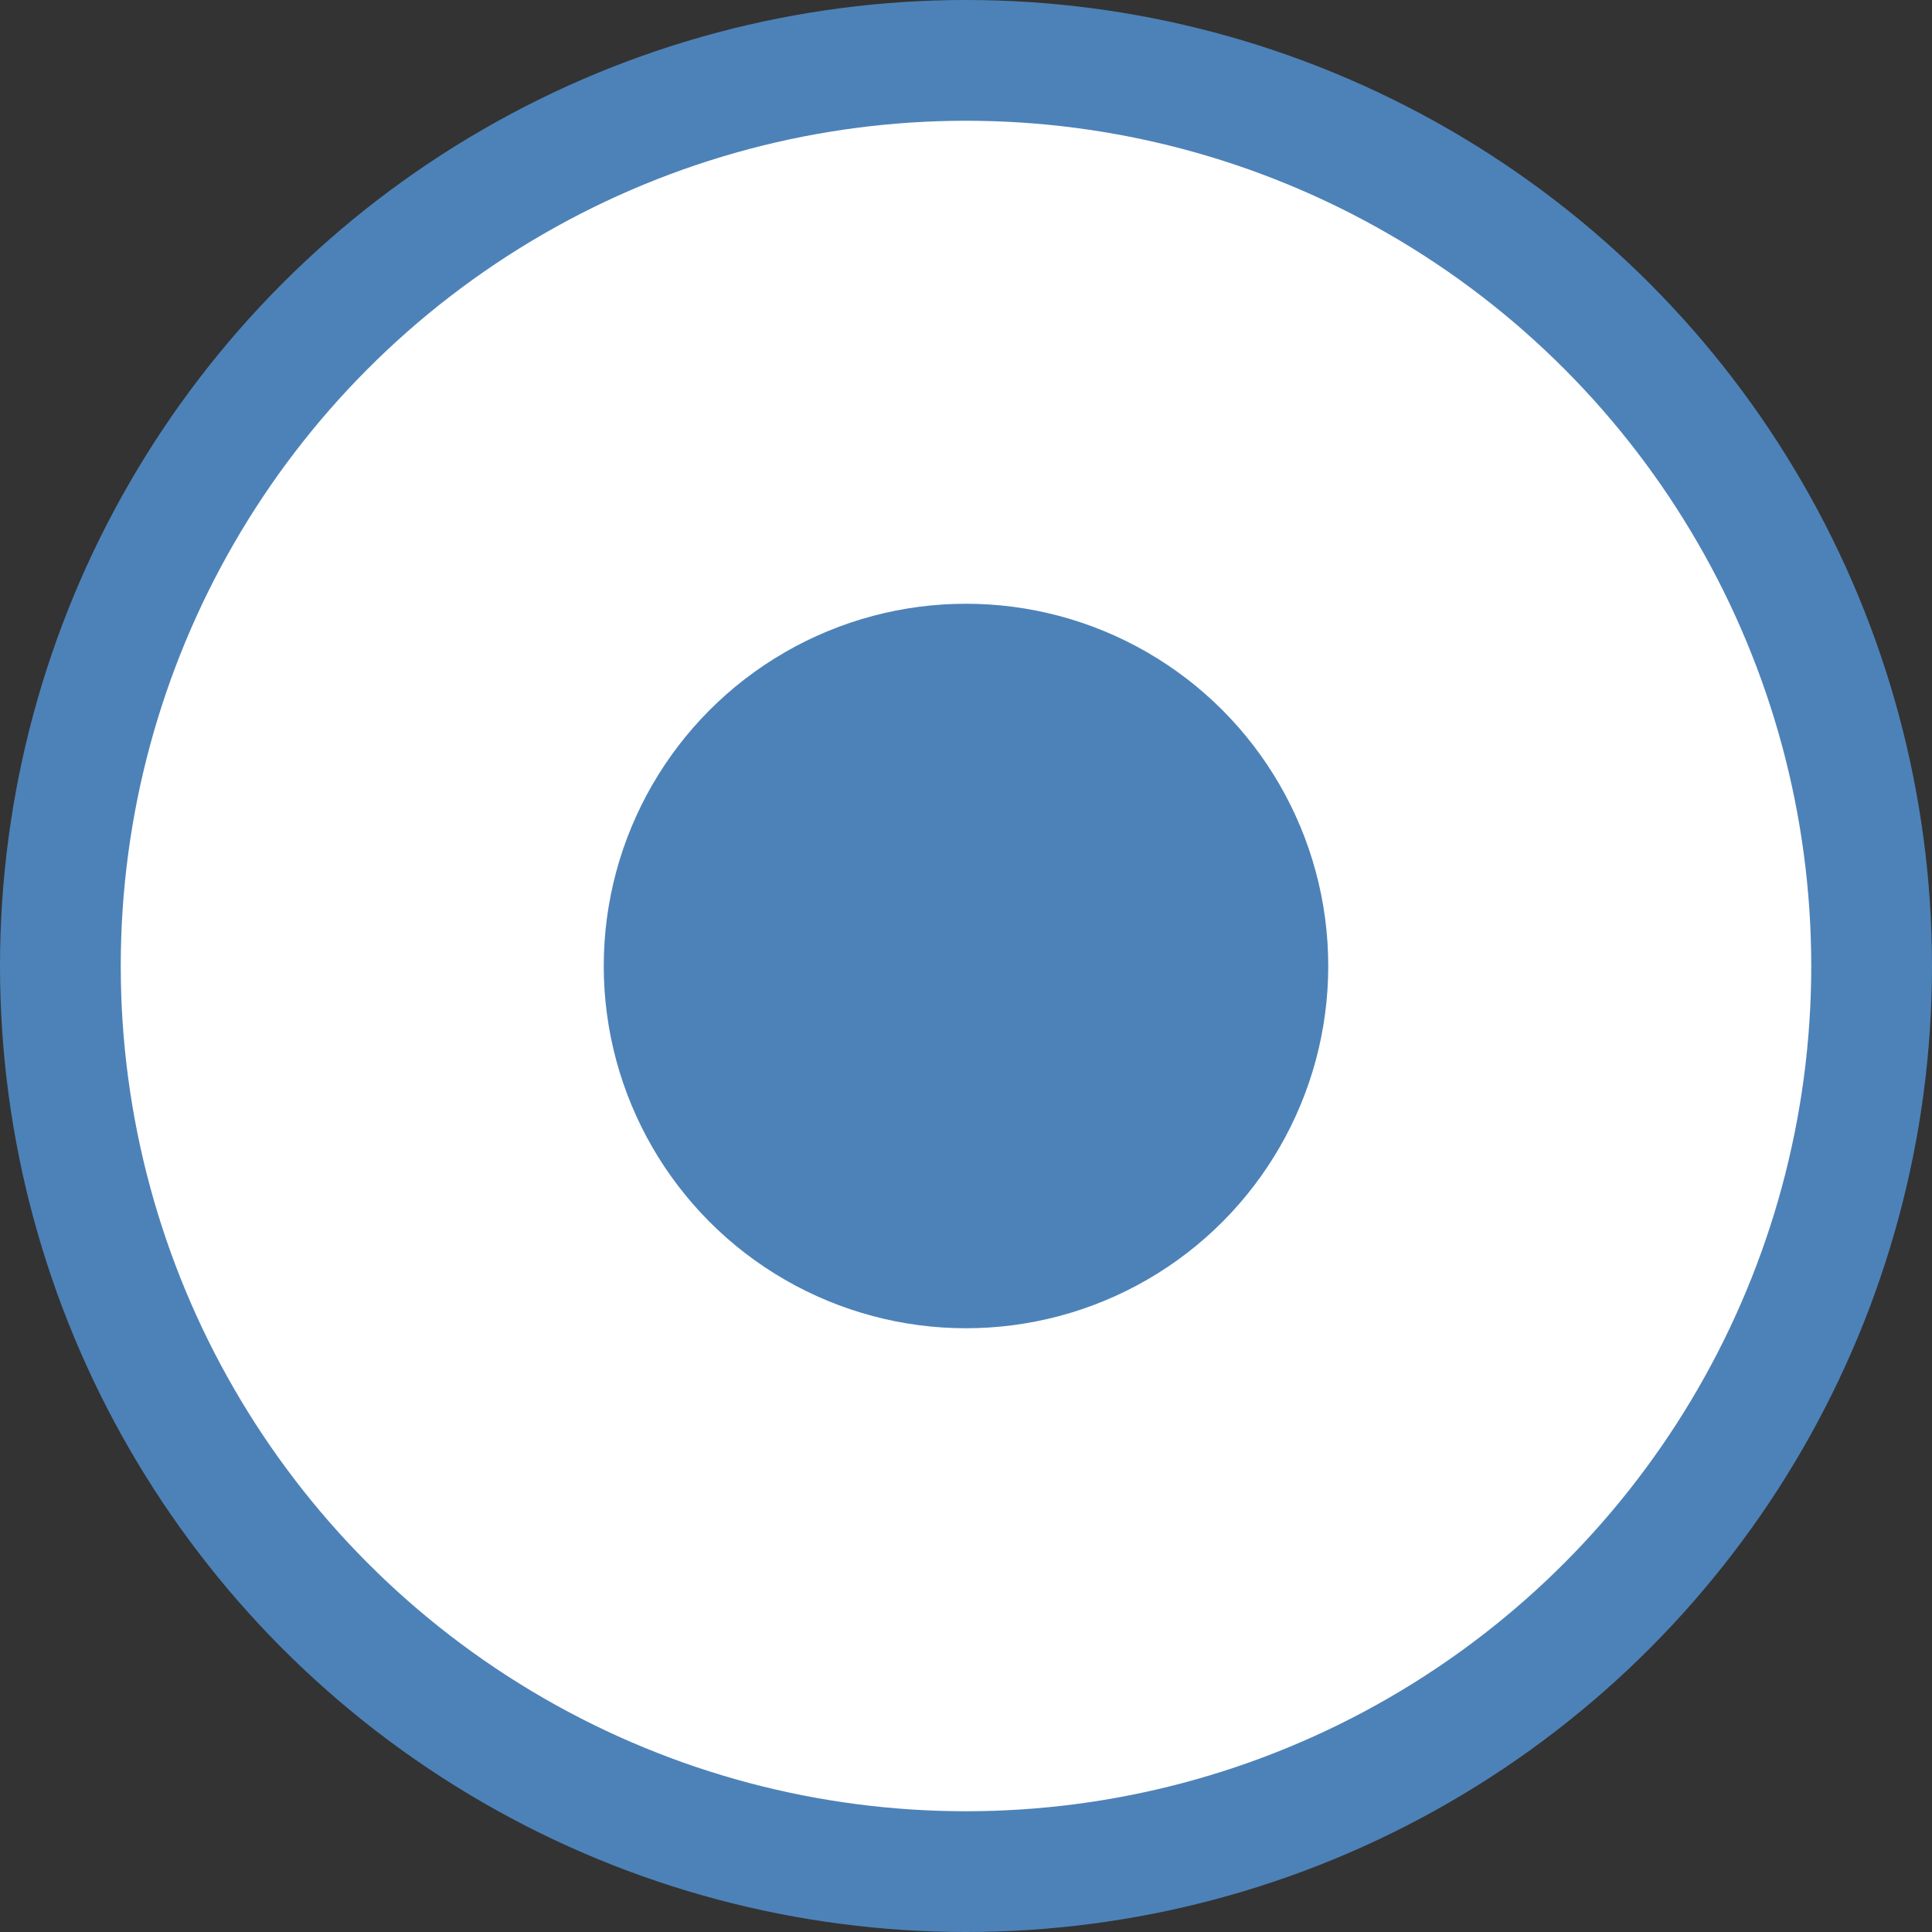 <svg viewBox="0 0 16 16" xmlns="http://www.w3.org/2000/svg">



     <rect x="0" y="0" width="16" height="16" fill="#333333" stroke="none"/>



     /&amp;gt;
 <circle cx="8" cy="8" fill="#4d82b8" r="8"/><circle cx="8" cy="8" fill="#fff" r="7"/><circle cx="8" cy="8" fill="#4d82b8" r="3"/></svg>